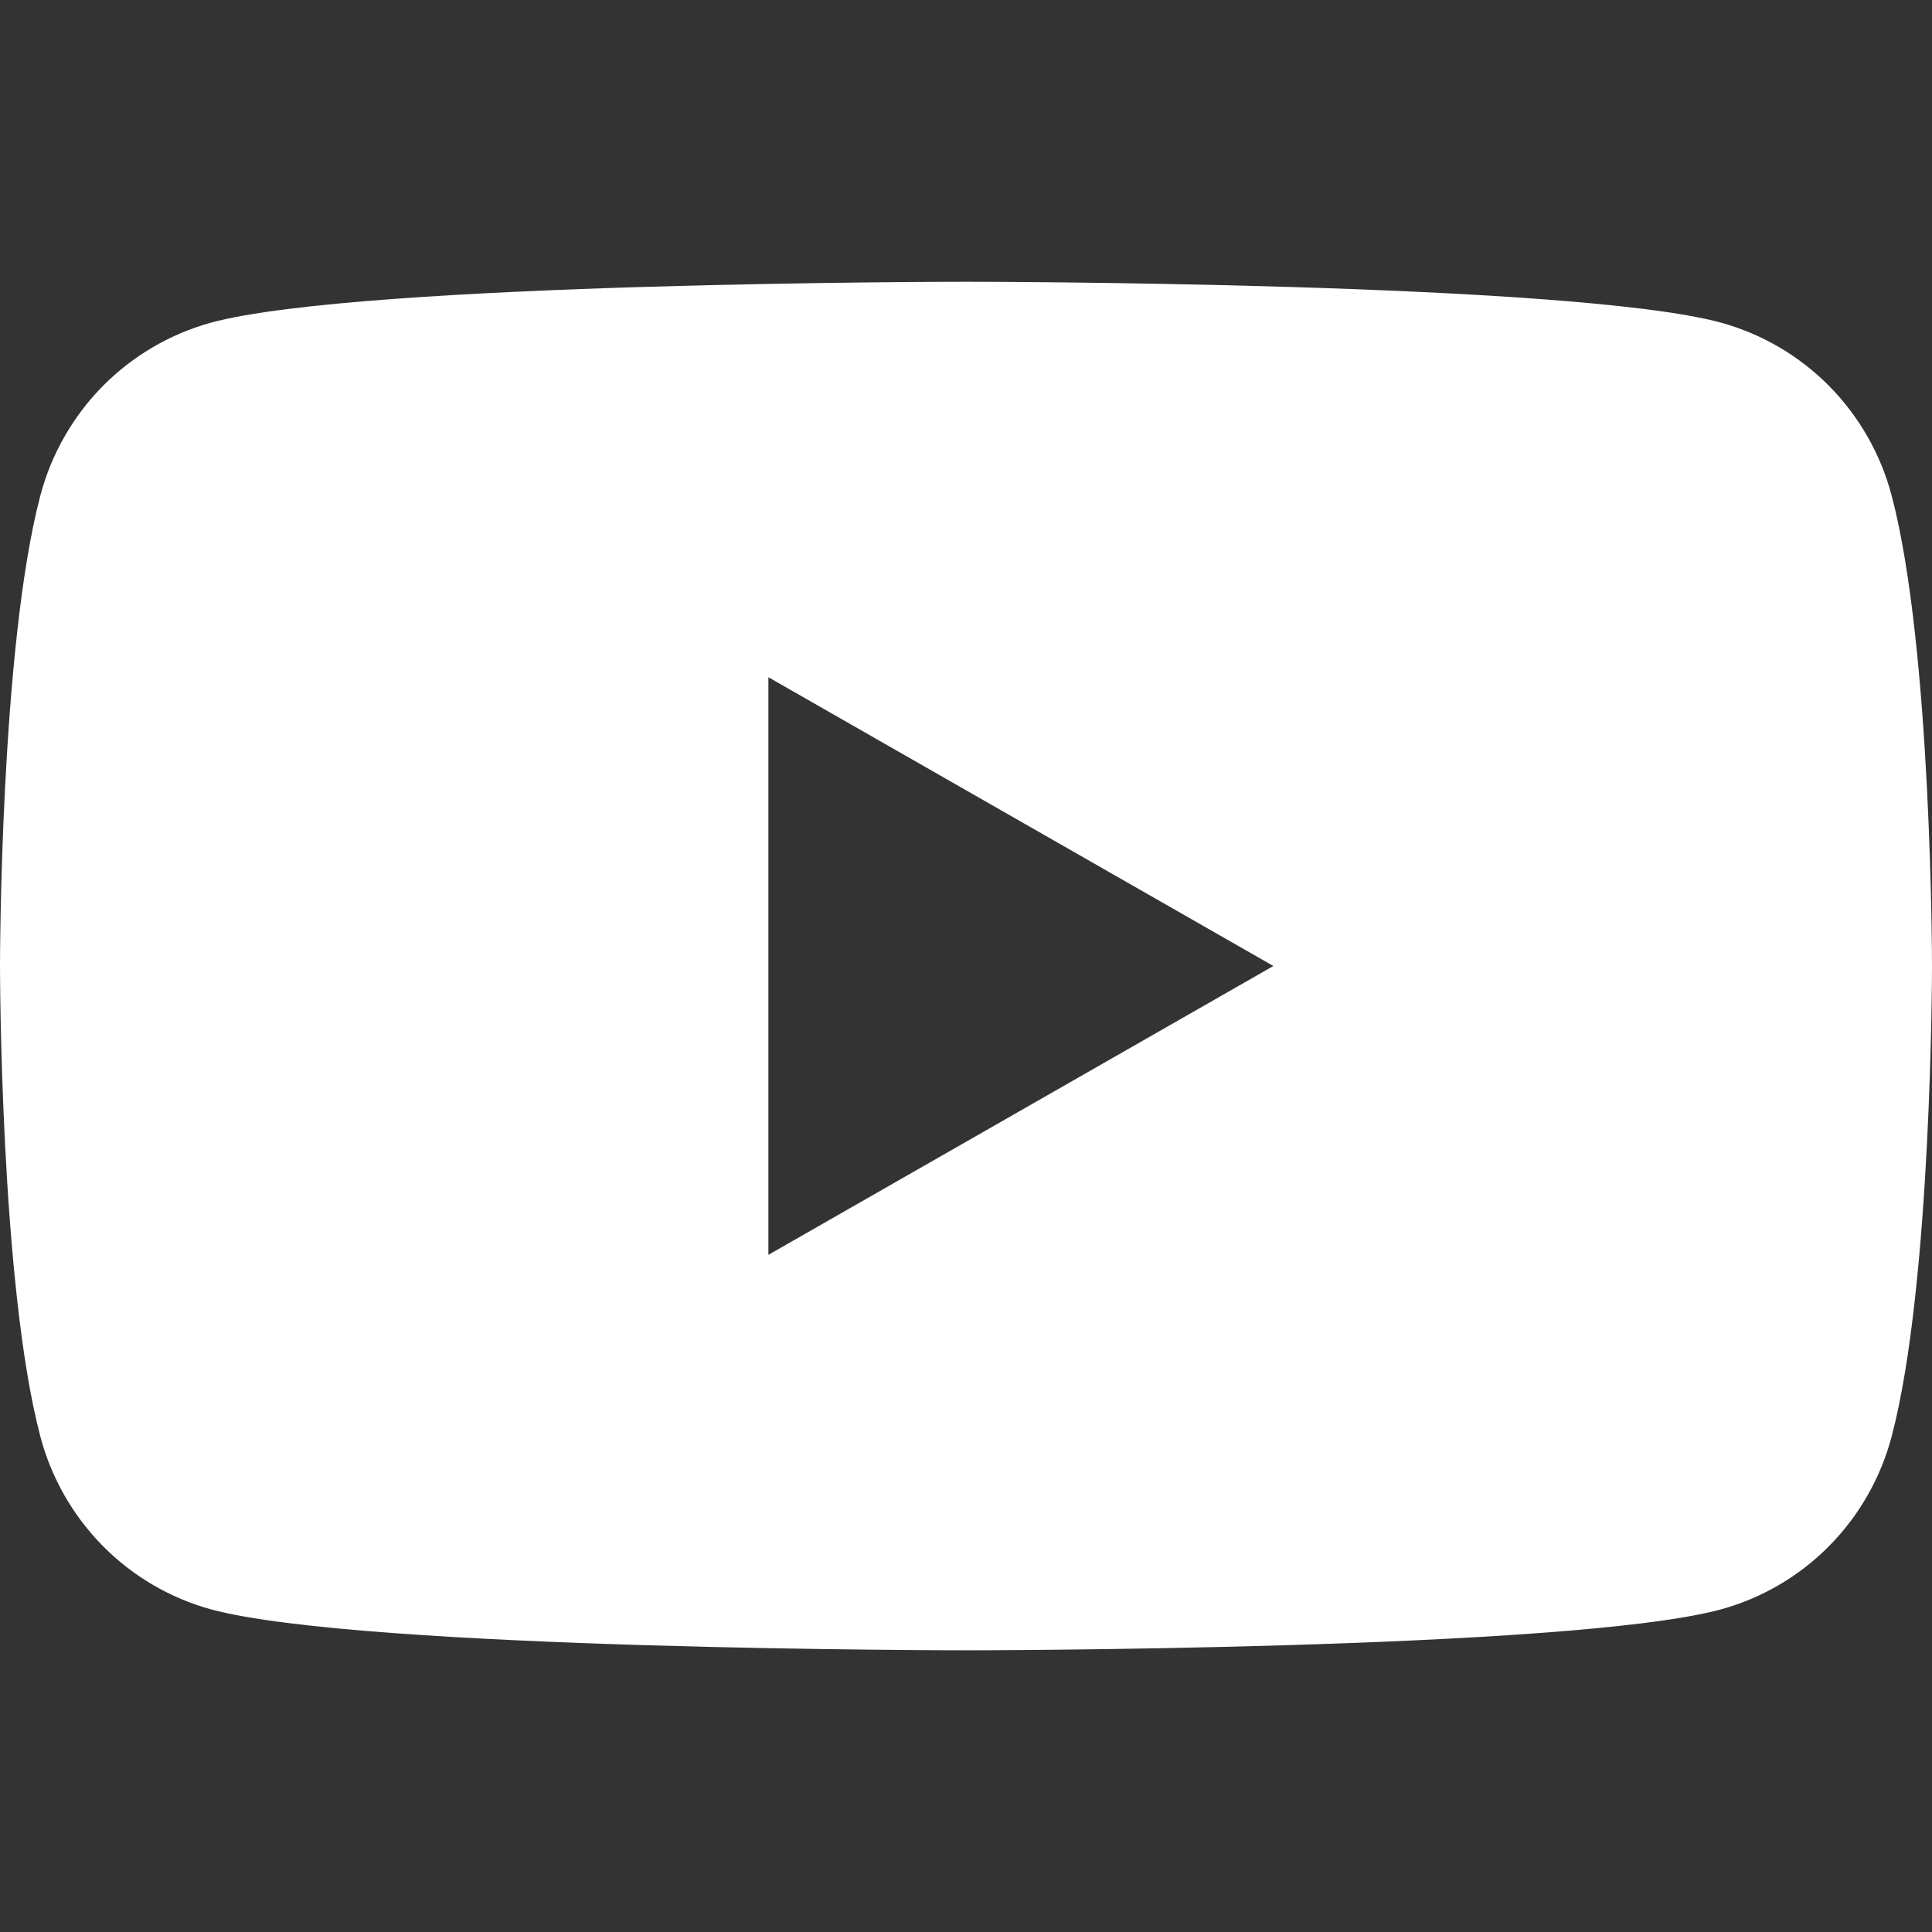 <?xml version="1.0" encoding="UTF-8"?> <svg xmlns="http://www.w3.org/2000/svg" width="32" height="32" viewBox="0 0 32 32" fill="none"><rect x="0" y="0" width="32" height="32" fill="#333333" stroke="none"/> <path fill-rule="evenodd" clip-rule="evenodd" d="M30.297 6.394C30.793 6.897 31.15 7.521 31.331 8.206C32 10.732 32 16 32 16C32 16 32 21.268 31.331 23.795C31.15 24.479 30.793 25.104 30.297 25.606C29.8 26.109 29.181 26.471 28.502 26.657C26 27.334 16 27.334 16 27.334C16 27.334 6 27.334 3.498 26.657C2.819 26.471 2.2 26.109 1.703 25.606C1.207 25.104 0.85 24.479 0.669 23.795C0 21.268 0 16 0 16C0 16 0 10.732 0.669 8.206C0.85 7.521 1.207 6.897 1.703 6.394C2.2 5.892 2.819 5.53 3.498 5.343C6 4.667 16 4.667 16 4.667C16 4.667 26 4.667 28.502 5.343C29.181 5.53 29.8 5.892 30.297 6.394ZM21.091 16L12.727 11.217V20.784L21.091 16Z" fill="white"></path> </svg> 